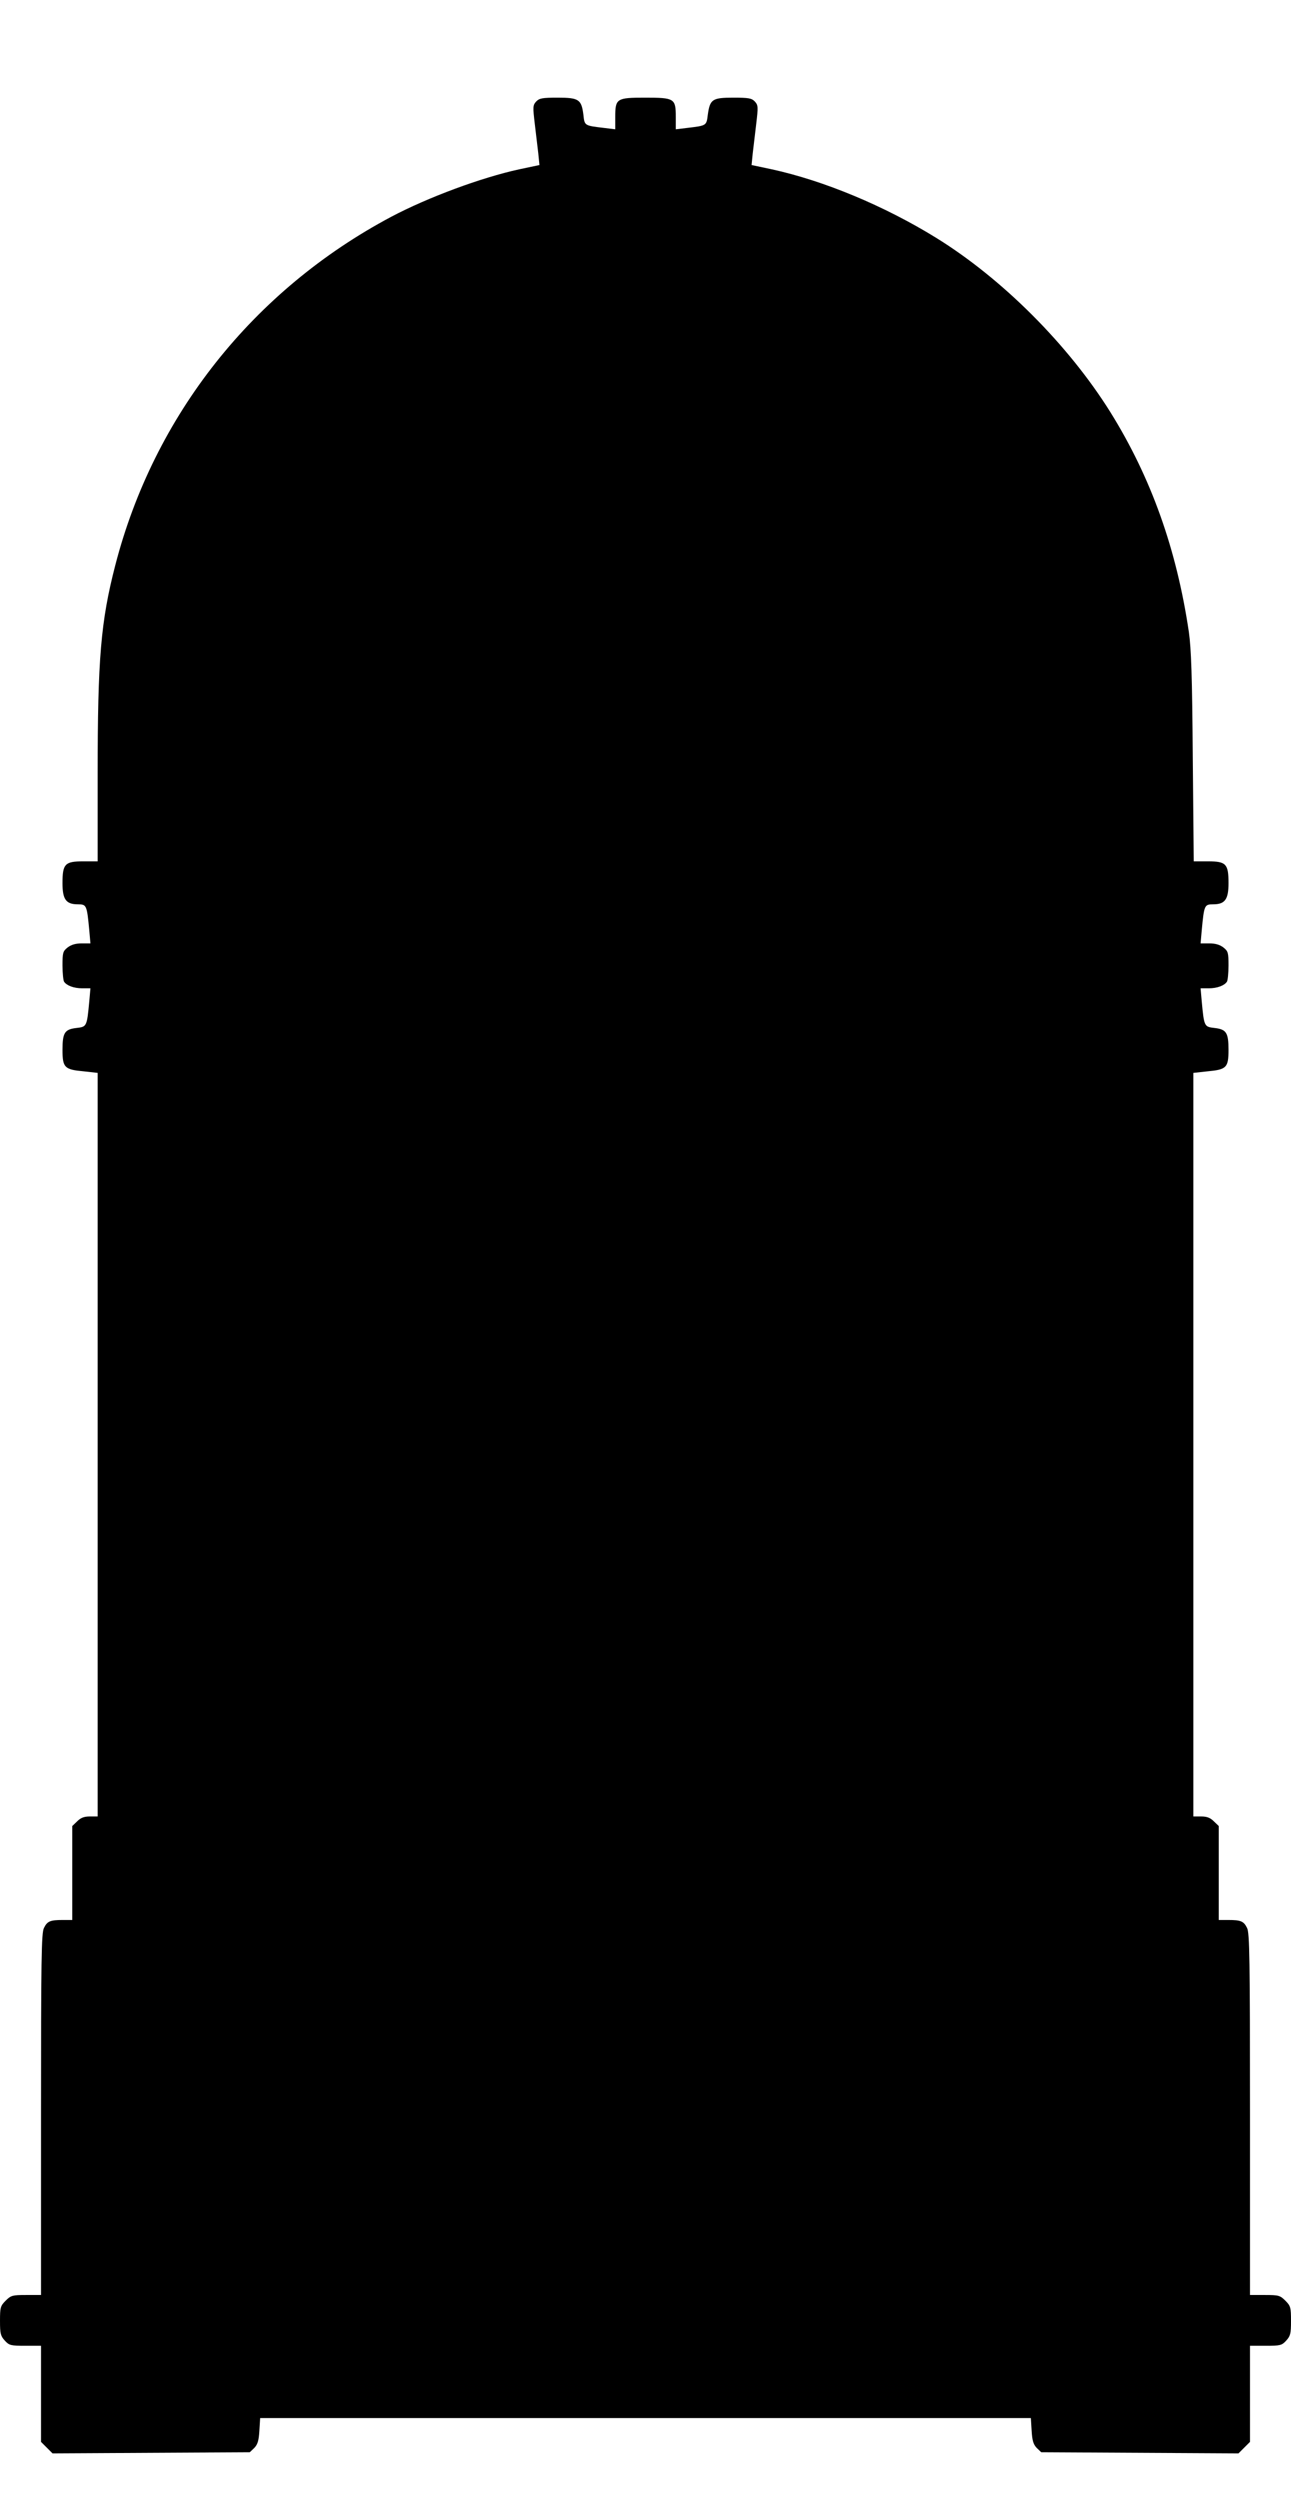 <?xml version="1.0" standalone="no"?>
<!DOCTYPE svg PUBLIC "-//W3C//DTD SVG 20010904//EN"
 "http://www.w3.org/TR/2001/REC-SVG-20010904/DTD/svg10.dtd">
<svg version="1.0" xmlns="http://www.w3.org/2000/svg"
 width="661pt" height="1280pt" viewBox="0 0 661 1280"
 preserveAspectRatio="xMidYMid meet">
<g transform="translate(0,1280) scale(0.1,-0.1)"
fill="#000000" stroke="none">
<path d="M2745 12280 c-17 -19 -17 -28 -7 -113 6 -50 14 -119 18 -152 l6 -60
-104 -22 c-193 -42 -466 -143 -655 -243 -707 -376 -1215 -1017 -1413 -1785
-74 -287 -90 -477 -90 -1066 l0 -449 -74 0 c-94 0 -106 -13 -106 -112 0 -83
18 -108 79 -108 44 0 46 -4 58 -132 l6 -68 -45 0 c-31 0 -54 -7 -72 -21 -24
-19 -26 -27 -26 -92 0 -40 4 -77 8 -83 13 -20 50 -34 93 -34 l42 0 -6 -68
c-12 -128 -13 -129 -65 -135 -61 -7 -72 -24 -72 -112 0 -91 10 -101 108 -110
l72 -8 0 -1903 0 -1904 -40 0 c-30 0 -47 -7 -65 -25 l-25 -24 0 -241 0 -240
-49 0 c-64 0 -79 -6 -96 -41 -13 -24 -15 -161 -15 -954 l0 -925 -76 0 c-70 0
-78 -2 -105 -29 -27 -27 -29 -35 -29 -104 0 -65 3 -77 25 -101 22 -24 30 -26
105 -26 l80 0 0 -246 0 -246 29 -29 30 -30 505 3 505 3 23 22 c17 18 23 37 26
88 l4 65 1973 0 1973 0 4 -65 c3 -51 9 -70 26 -88 l23 -22 505 -3 505 -3 30
30 29 29 0 246 0 246 80 0 c75 0 83 2 105 26 22 24 25 36 25 101 0 69 -2 77
-29 104 -27 27 -35 29 -105 29 l-76 0 0 925 c0 793 -2 930 -15 954 -17 35 -32
41 -96 41 l-49 0 0 240 0 241 -25 24 c-18 18 -35 25 -65 25 l-40 0 0 1904 0
1903 73 8 c97 9 107 19 107 110 0 88 -11 105 -72 112 -52 6 -53 7 -65 135 l-6
68 42 0 c43 0 80 14 93 34 4 6 8 43 8 83 0 65 -2 73 -26 92 -18 14 -41 21 -72
21 l-45 0 6 68 c12 128 14 132 58 132 61 0 79 25 79 108 0 99 -12 112 -105
112 l-73 0 -5 533 c-3 416 -8 556 -20 641 -63 425 -193 790 -402 1126 -215
344 -553 683 -893 893 -264 163 -574 292 -840 350 l-104 22 6 60 c4 33 12 102
18 152 10 85 10 94 -7 113 -16 17 -31 20 -110 20 -108 0 -120 -8 -131 -87 -7
-57 -6 -56 -106 -68 l-58 -7 0 64 c0 94 -7 98 -157 98 -146 0 -153 -4 -153
-99 l0 -63 -57 7 c-101 12 -100 11 -106 67 -10 79 -23 88 -132 88 -79 0 -94
-3 -110 -20z"/>
</g>
</svg>
